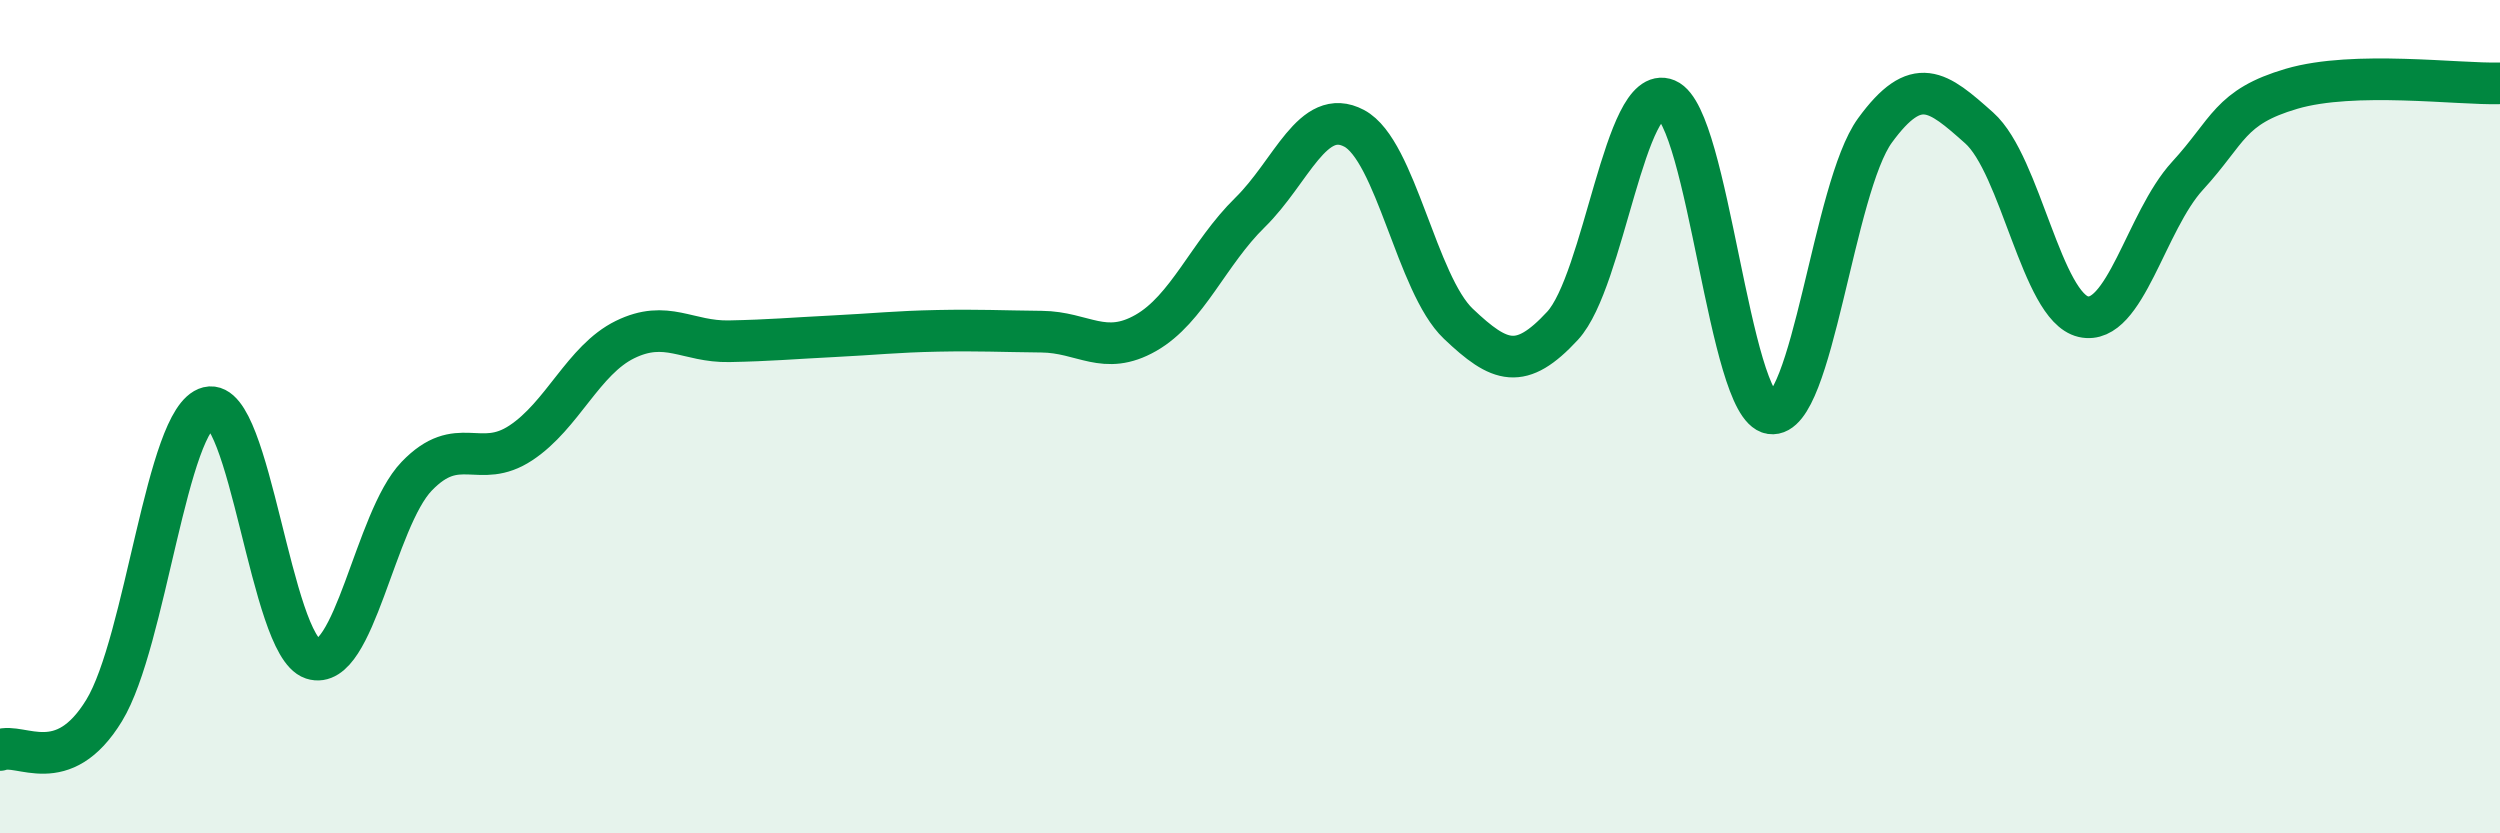 
    <svg width="60" height="20" viewBox="0 0 60 20" xmlns="http://www.w3.org/2000/svg">
      <path
        d="M 0,18 C 0.5,17.81 1.5,18.69 2.5,17.05 C 3.5,15.41 4,10.03 5,9.78 C 6,9.53 6.5,15.48 7.5,15.81 C 8.5,16.14 9,12.47 10,11.43 C 11,10.39 11.5,11.29 12.5,10.63 C 13.5,9.97 14,8.64 15,8.15 C 16,7.66 16.5,8.21 17.5,8.19 C 18.5,8.17 19,8.12 20,8.07 C 21,8.02 21.5,7.96 22.5,7.94 C 23.5,7.92 24,7.95 25,7.96 C 26,7.97 26.5,8.56 27.5,7.99 C 28.5,7.42 29,6.08 30,5.1 C 31,4.12 31.5,2.55 32.5,3.08 C 33.5,3.61 34,6.82 35,7.77 C 36,8.72 36.5,8.9 37.5,7.82 C 38.5,6.74 39,1.97 40,2.39 C 41,2.81 41.5,9.77 42.5,9.92 C 43.5,10.07 44,4.5 45,3.13 C 46,1.76 46.5,2.18 47.5,3.07 C 48.5,3.96 49,7.37 50,7.6 C 51,7.83 51.5,5.31 52.5,4.22 C 53.5,3.13 53.5,2.57 55,2.13 C 56.5,1.69 59,2.03 60,2L60 20L0 20Z"
        fill="#008740"
        opacity="0.1"
        stroke-linecap="round"
        stroke-linejoin="round"
      />
      <path
        d="M 0,18 C 0.5,17.81 1.5,18.69 2.5,17.05 C 3.5,15.41 4,10.03 5,9.78 C 6,9.53 6.5,15.48 7.5,15.81 C 8.5,16.14 9,12.47 10,11.43 C 11,10.39 11.5,11.29 12.5,10.63 C 13.5,9.97 14,8.64 15,8.15 C 16,7.66 16.5,8.21 17.5,8.19 C 18.5,8.17 19,8.12 20,8.07 C 21,8.02 21.5,7.96 22.5,7.94 C 23.5,7.92 24,7.95 25,7.96 C 26,7.97 26.5,8.56 27.5,7.99 C 28.5,7.42 29,6.08 30,5.1 C 31,4.12 31.5,2.55 32.5,3.08 C 33.5,3.61 34,6.82 35,7.77 C 36,8.72 36.5,8.9 37.5,7.82 C 38.5,6.74 39,1.97 40,2.39 C 41,2.81 41.5,9.77 42.5,9.92 C 43.5,10.07 44,4.5 45,3.13 C 46,1.76 46.5,2.18 47.5,3.07 C 48.5,3.96 49,7.37 50,7.6 C 51,7.83 51.5,5.31 52.5,4.22 C 53.5,3.13 53.5,2.57 55,2.13 C 56.5,1.69 59,2.03 60,2"
        stroke="#008740"
        stroke-width="1"
        fill="none"
        stroke-linecap="round"
        stroke-linejoin="round"
      />
    </svg>
  